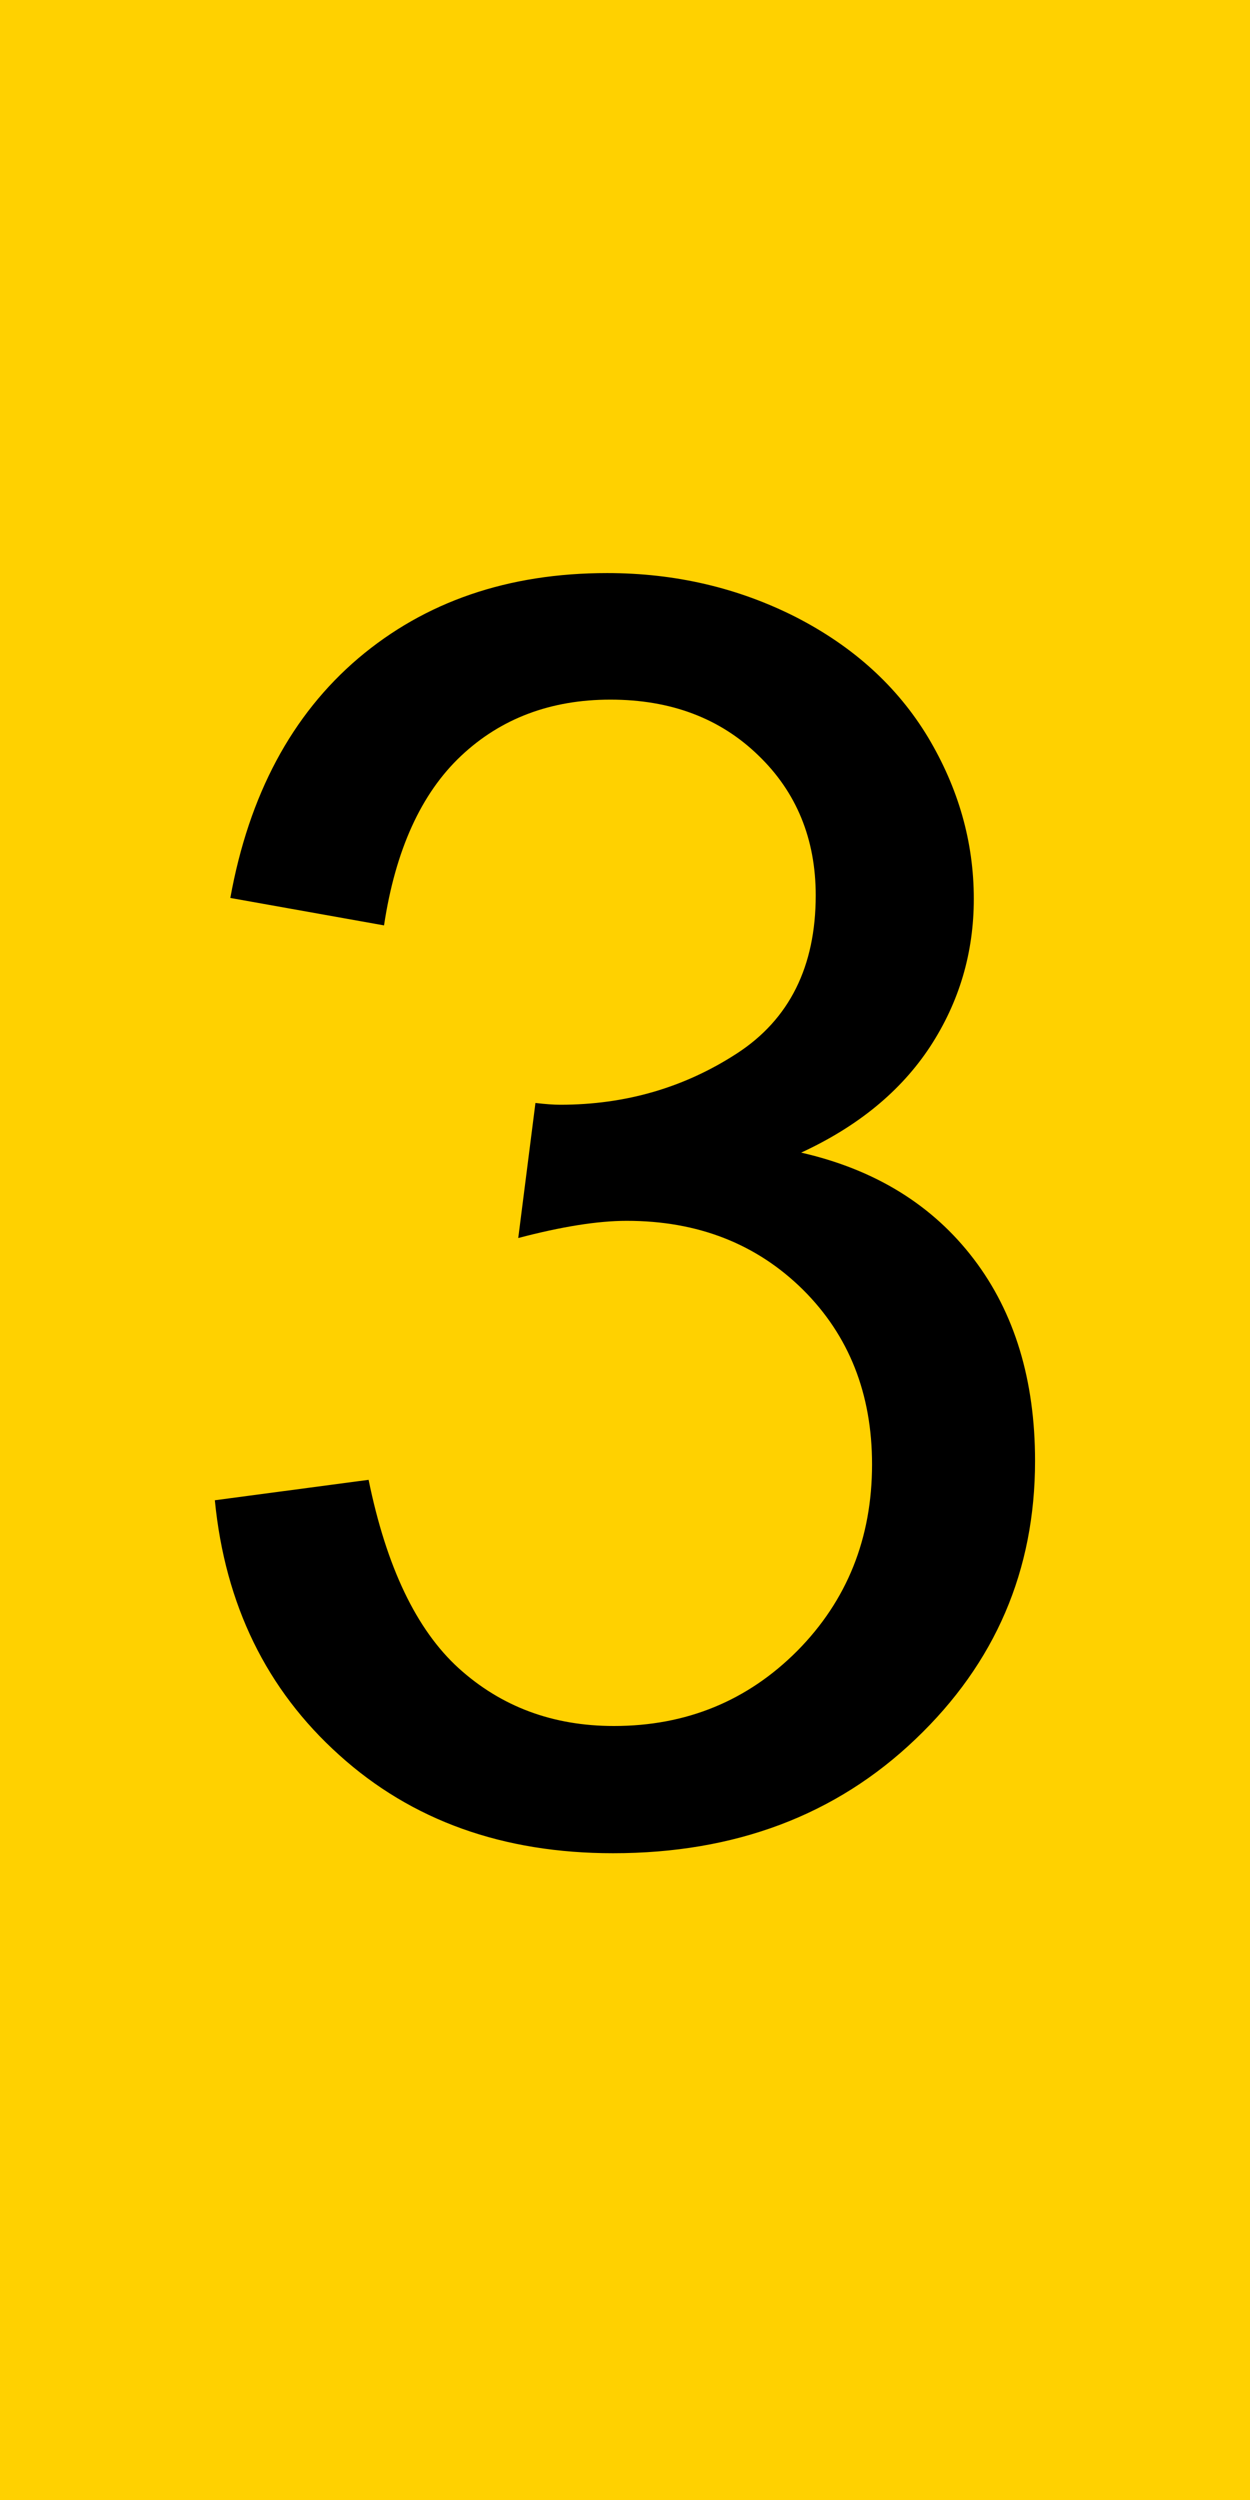 ﻿<?xml version="1.0" encoding="UTF-8"?>
<!DOCTYPE svg PUBLIC "-//W3C//DTD SVG 1.1//EN" "http://www.w3.org/Graphics/SVG/1.1/DTD/svg11.dtd">
<!-- Creator: CorelDRAW -->
<svg xmlns="http://www.w3.org/2000/svg" xml:space="preserve" width="50mm" height="100mm" style="shape-rendering:geometricPrecision; text-rendering:geometricPrecision; image-rendering:optimizeQuality; fill-rule:evenodd; clip-rule:evenodd"
viewBox="0 0 50 100"
 xmlns:xlink="http://www.w3.org/1999/xlink">
 <defs>
  <style type="text/css">
   <![CDATA[
    .fil0 {fill:#FFD100}
    .fil1 {fill:#black;fill-rule:nonzero}
   ]]>
  </style>
 </defs>
 <polygon class="fil0" points="0,0 50,0 50,100 0,100 "/>
 <g id="图层_x0020_1">
  <path id="1" class="fil1" d="M8.596 60.01l6.148 -0.817c0.713,3.489 1.913,5.998 3.605,7.537 1.703,1.54 3.768,2.31 6.208,2.31 2.894,0 5.343,-1.004 7.339,-3.01 1.983,-2.007 2.986,-4.493 2.986,-7.456 0,-2.823 -0.921,-5.156 -2.765,-6.988 -1.855,-1.832 -4.2,-2.753 -7.048,-2.753 -1.166,0 -2.613,0.233 -4.339,0.688l0.688 -5.402c0.408,0.048 0.734,0.071 0.992,0.071 2.613,0 4.969,-0.688 7.069,-2.054 2.1,-1.364 3.15,-3.478 3.15,-6.323 0,-2.252 -0.769,-4.131 -2.299,-5.601 -1.528,-1.482 -3.499,-2.227 -5.915,-2.227 -2.391,0 -4.387,0.757 -5.973,2.251 -1.599,1.506 -2.626,3.768 -3.081,6.78l-6.148 -1.098c0.746,-4.129 2.462,-7.325 5.121,-9.589 2.672,-2.264 5.986,-3.406 9.953,-3.406 2.73,0 5.25,0.594 7.549,1.761 2.297,1.179 4.06,2.776 5.285,4.807 1.212,2.031 1.831,4.177 1.831,6.464 0,2.158 -0.582,4.129 -1.75,5.915 -1.166,1.773 -2.882,3.185 -5.156,4.235 2.963,0.676 5.262,2.1 6.905,4.258 1.634,2.146 2.451,4.842 2.451,8.075 0,4.374 -1.586,8.084 -4.784,11.13 -3.185,3.044 -7.221,4.561 -12.098,4.561 -4.399,0 -8.051,-1.306 -10.955,-3.931 -2.905,-2.614 -4.562,-6.009 -4.971,-10.186z"/>
 </g>
</svg>
